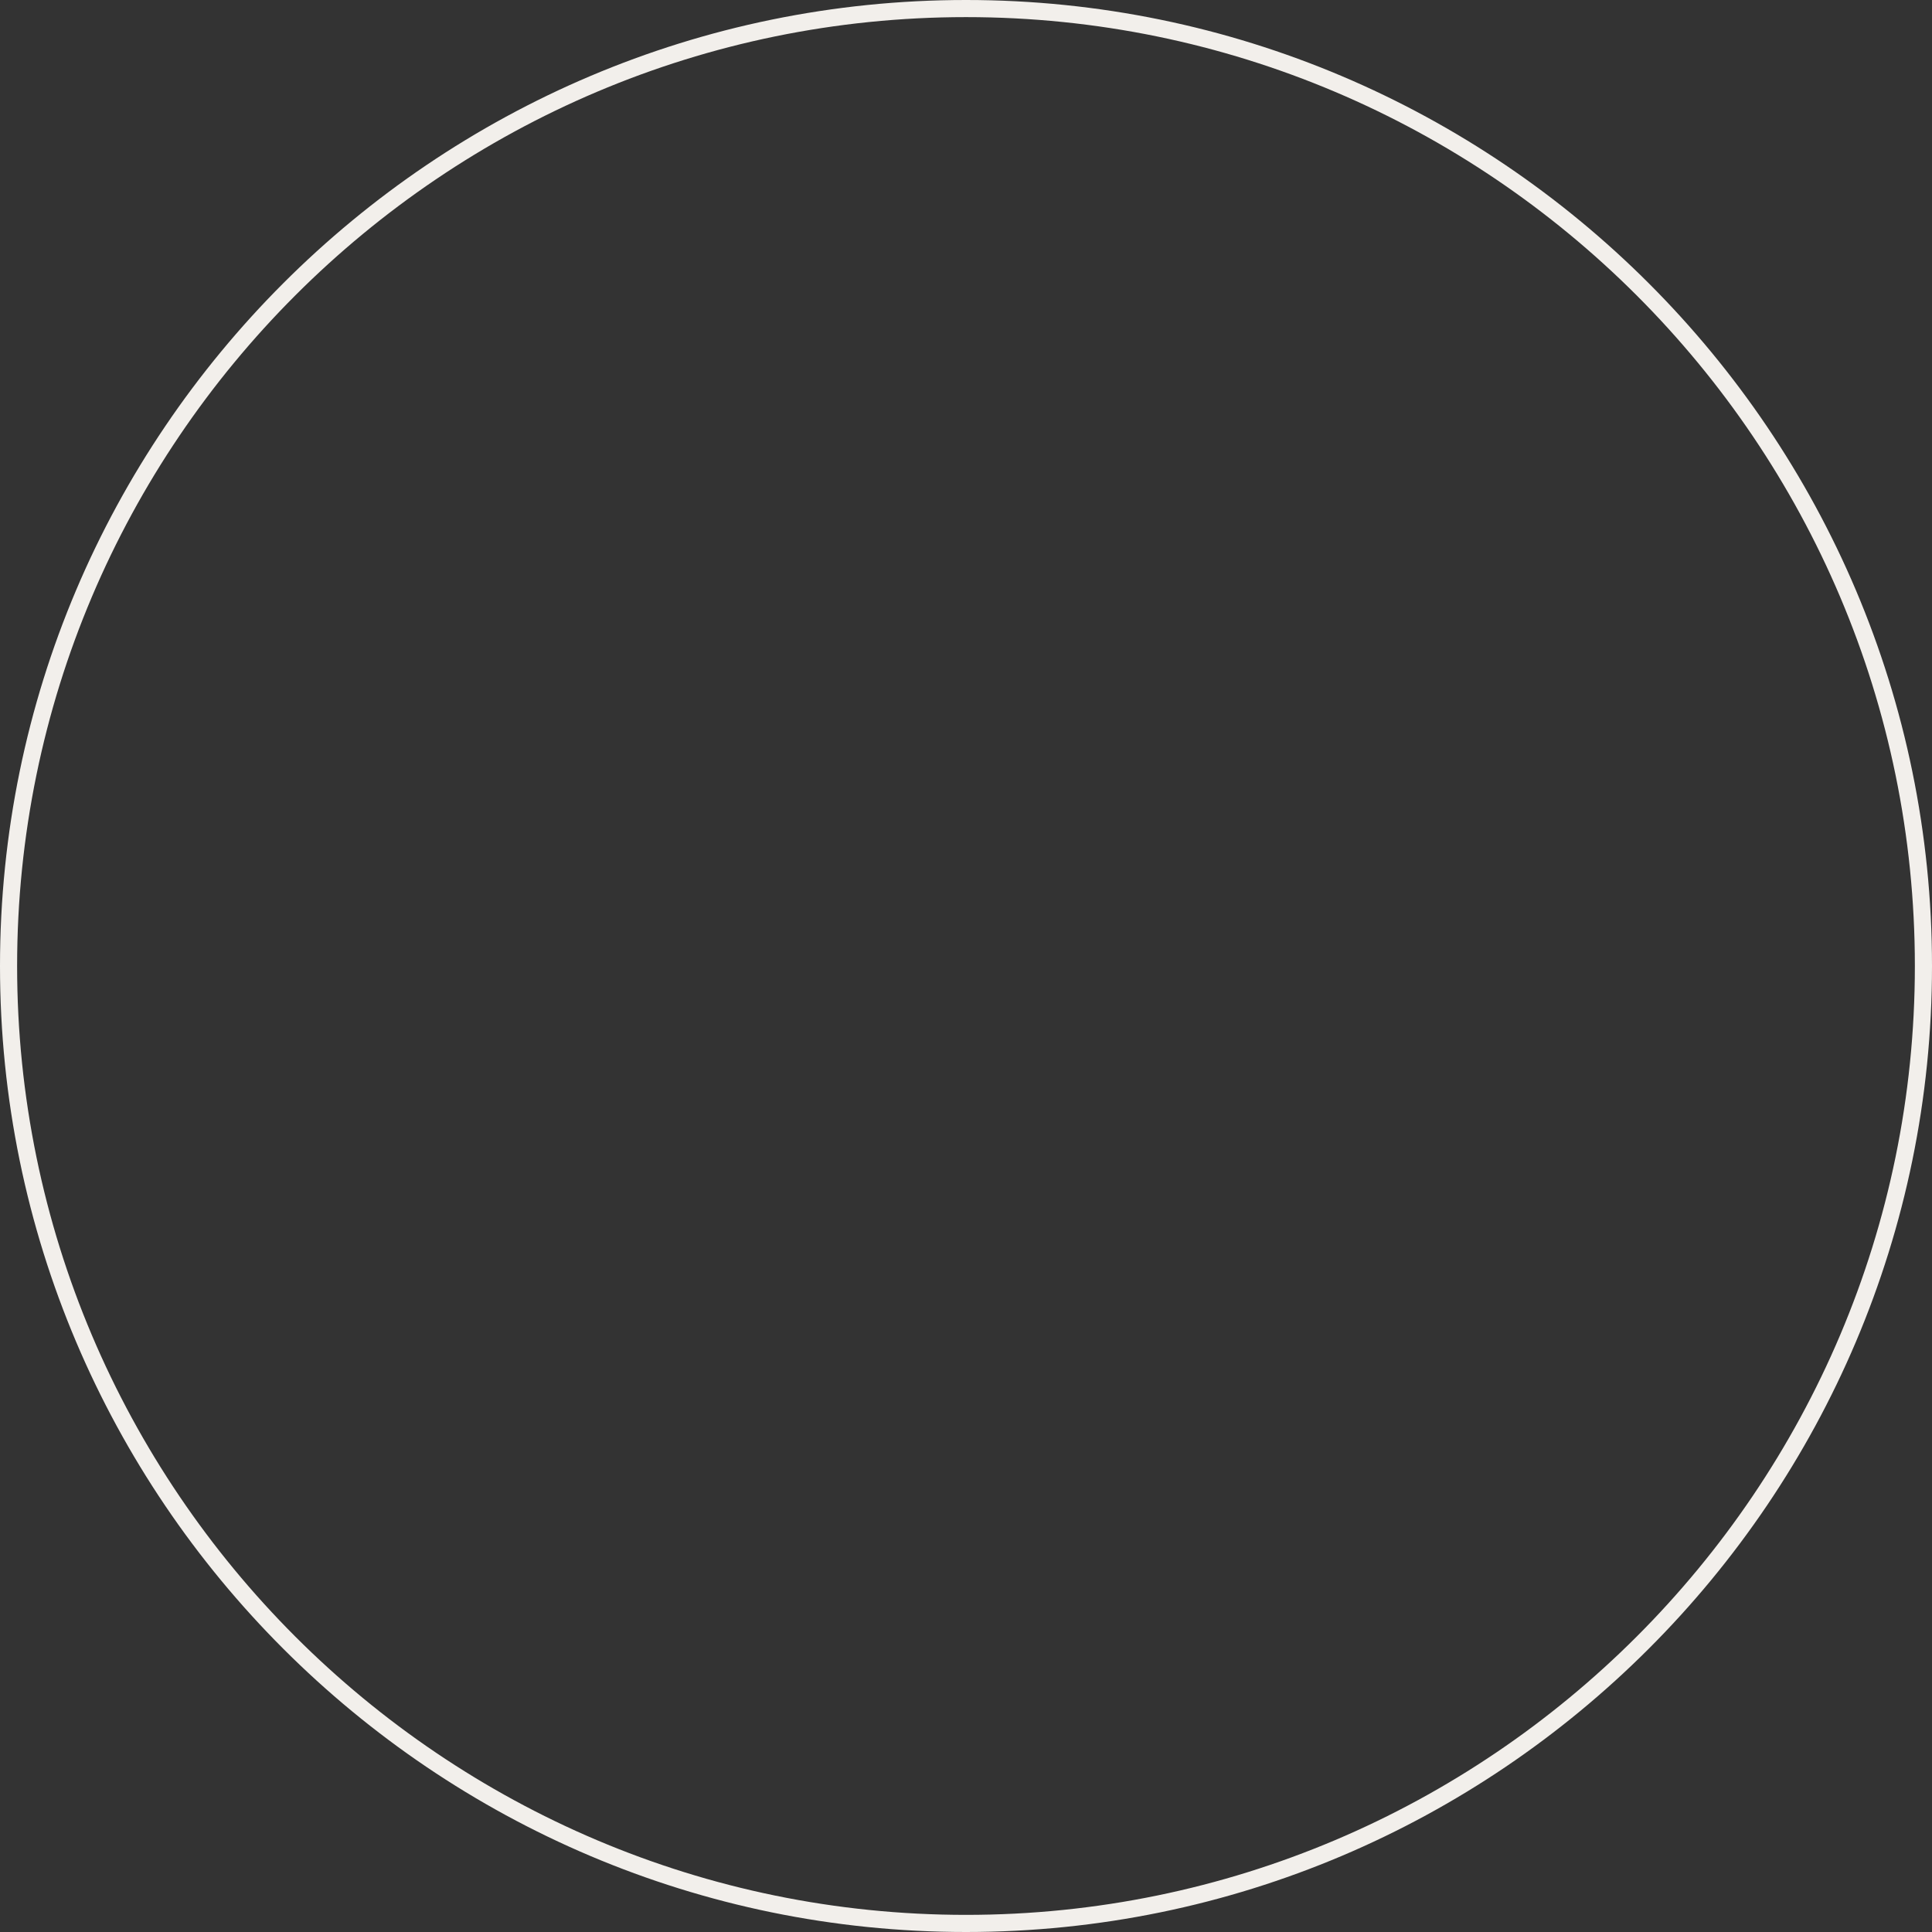 <?xml version="1.0" encoding="UTF-8" standalone="no"?><svg xmlns="http://www.w3.org/2000/svg" xmlns:xlink="http://www.w3.org/1999/xlink" fill="#000000" height="500" preserveAspectRatio="xMidYMid meet" version="1" viewBox="0.0 0.0 500.0 500.0" width="500" zoomAndPan="magnify"><rect x="0.0" y="0.0" width="500.0" height="500.0" fill="#333333" stroke="none"/><g id="change1_1"><path d="M250.001,500C112.15,500,0,387.85,0,250.001C0,112.15,112.15,0,250.001,0 C387.85,0,500,112.15,500,250.001C500,387.85,387.85,500,250.001,500z M250.001,4.43C114.593,4.43,4.43,114.593,4.43,250.001 c0,135.407,110.163,245.566,245.571,245.566c135.406,0,245.565-110.159,245.565-245.566C495.567,114.593,385.407,4.43,250.001,4.43z" fill="#f2efeb"/></g></svg>